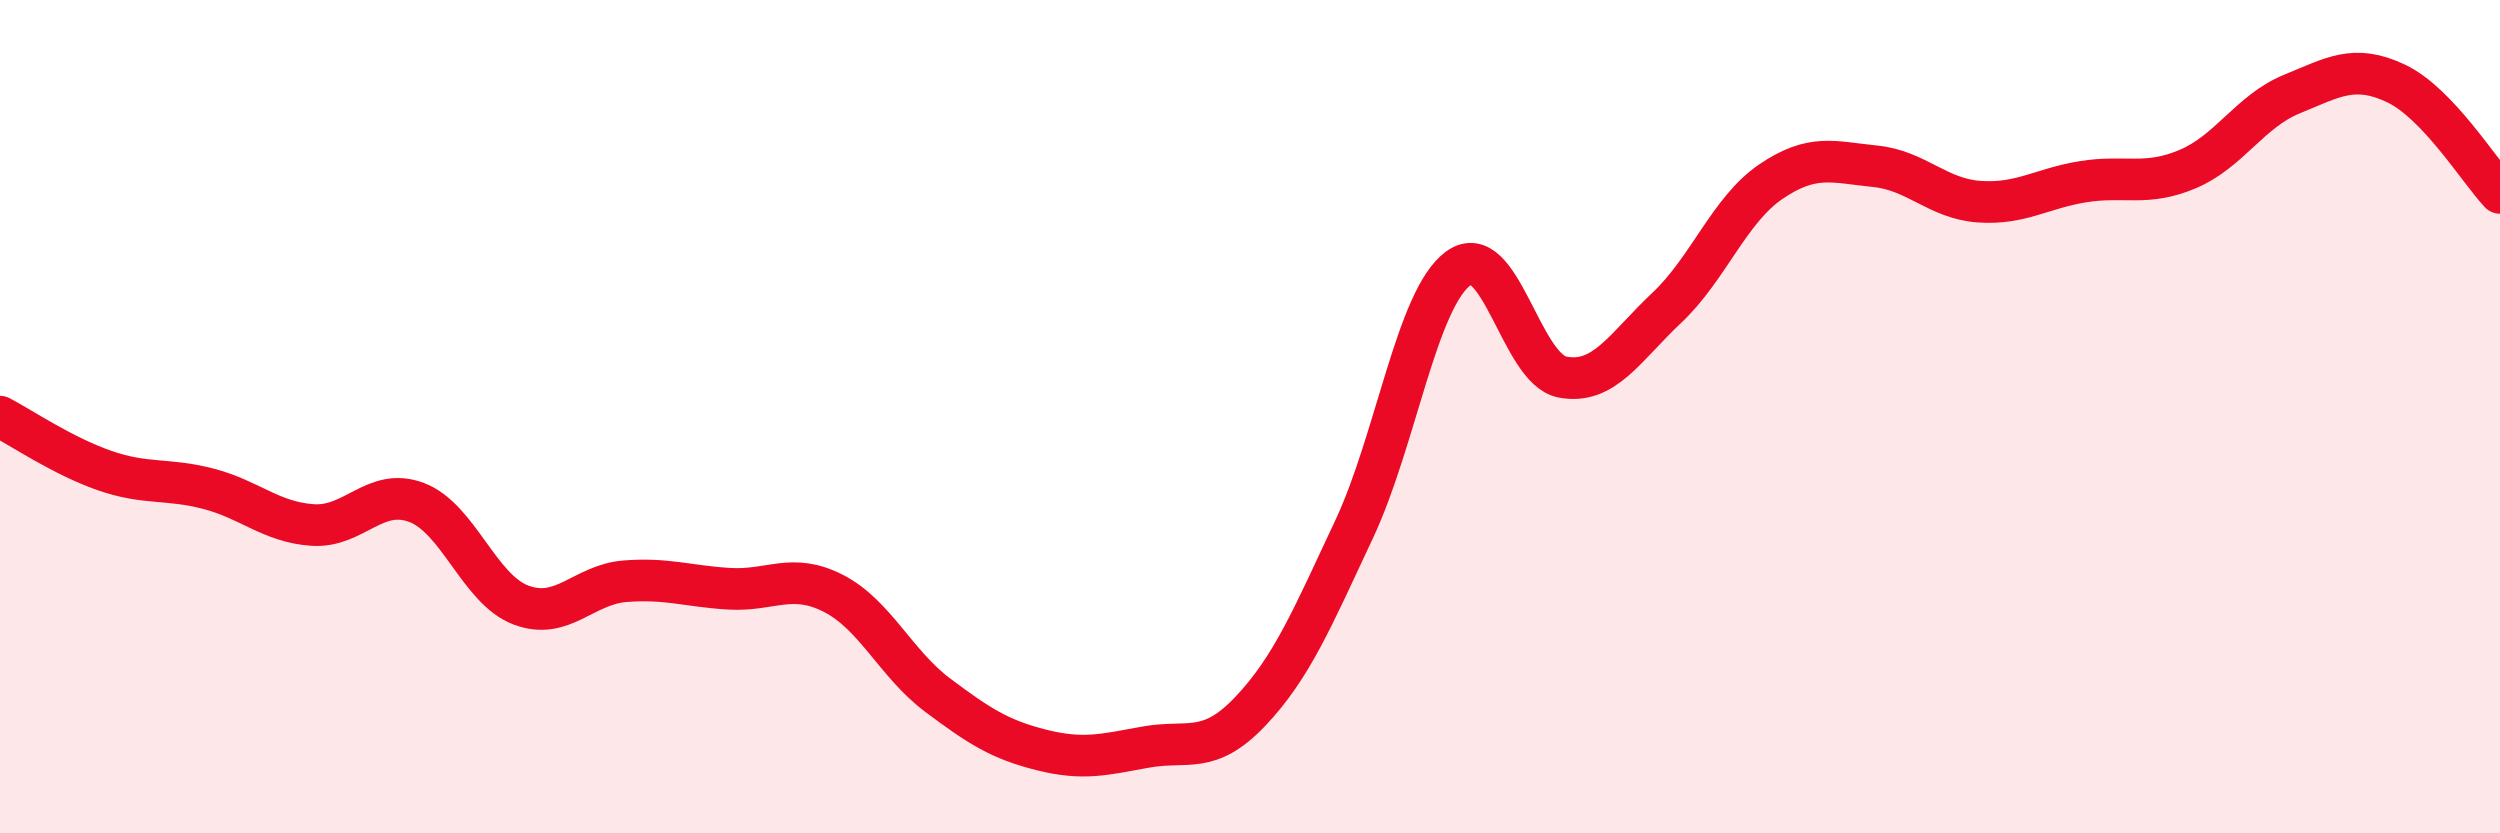 
    <svg width="60" height="20" viewBox="0 0 60 20" xmlns="http://www.w3.org/2000/svg">
      <path
        d="M 0,10 C 0.5,10.26 1.5,10.94 2.5,11.29 C 3.5,11.64 4,11.47 5,11.73 C 6,11.99 6.5,12.53 7.5,12.6 C 8.5,12.67 9,11.68 10,12.06 C 11,12.44 11.5,14.14 12.5,14.52 C 13.5,14.9 14,14.03 15,13.95 C 16,13.87 16.5,14.07 17.5,14.13 C 18.5,14.19 19,13.73 20,14.24 C 21,14.75 21.5,15.93 22.5,16.68 C 23.5,17.43 24,17.75 25,18 C 26,18.25 26.5,18.11 27.5,17.93 C 28.5,17.75 29,18.13 30,17.08 C 31,16.03 31.5,14.83 32.5,12.7 C 33.5,10.57 34,7.17 35,6.44 C 36,5.71 36.5,8.86 37.5,9.05 C 38.5,9.24 39,8.33 40,7.39 C 41,6.45 41.5,5.04 42.5,4.36 C 43.5,3.68 44,3.89 45,3.99 C 46,4.09 46.5,4.77 47.5,4.84 C 48.5,4.91 49,4.52 50,4.36 C 51,4.2 51.5,4.48 52.5,4.06 C 53.5,3.64 54,2.67 55,2.26 C 56,1.85 56.5,1.53 57.5,2 C 58.5,2.47 59.5,4.1 60,4.63L60 20L0 20Z"
        fill="#EB0A25"
        opacity="0.1"
        stroke-linecap="round"
        stroke-linejoin="round"
      />
      <path
        d="M 0,10 C 0.5,10.26 1.5,10.94 2.5,11.29 C 3.5,11.64 4,11.47 5,11.73 C 6,11.99 6.5,12.53 7.5,12.6 C 8.5,12.67 9,11.68 10,12.06 C 11,12.44 11.5,14.14 12.5,14.52 C 13.5,14.9 14,14.03 15,13.95 C 16,13.87 16.5,14.07 17.5,14.13 C 18.5,14.19 19,13.73 20,14.24 C 21,14.75 21.5,15.93 22.5,16.68 C 23.5,17.43 24,17.75 25,18 C 26,18.25 26.5,18.11 27.5,17.93 C 28.5,17.75 29,18.13 30,17.08 C 31,16.03 31.5,14.83 32.5,12.7 C 33.5,10.57 34,7.17 35,6.44 C 36,5.71 36.5,8.86 37.5,9.05 C 38.5,9.24 39,8.33 40,7.39 C 41,6.45 41.5,5.04 42.5,4.36 C 43.5,3.68 44,3.89 45,3.99 C 46,4.09 46.5,4.77 47.5,4.84 C 48.5,4.91 49,4.52 50,4.36 C 51,4.2 51.5,4.48 52.5,4.06 C 53.5,3.64 54,2.67 55,2.26 C 56,1.85 56.5,1.53 57.5,2 C 58.5,2.47 59.5,4.1 60,4.63"
        stroke="#EB0A25"
        stroke-width="1"
        fill="none"
        stroke-linecap="round"
        stroke-linejoin="round"
      />
    </svg>
  